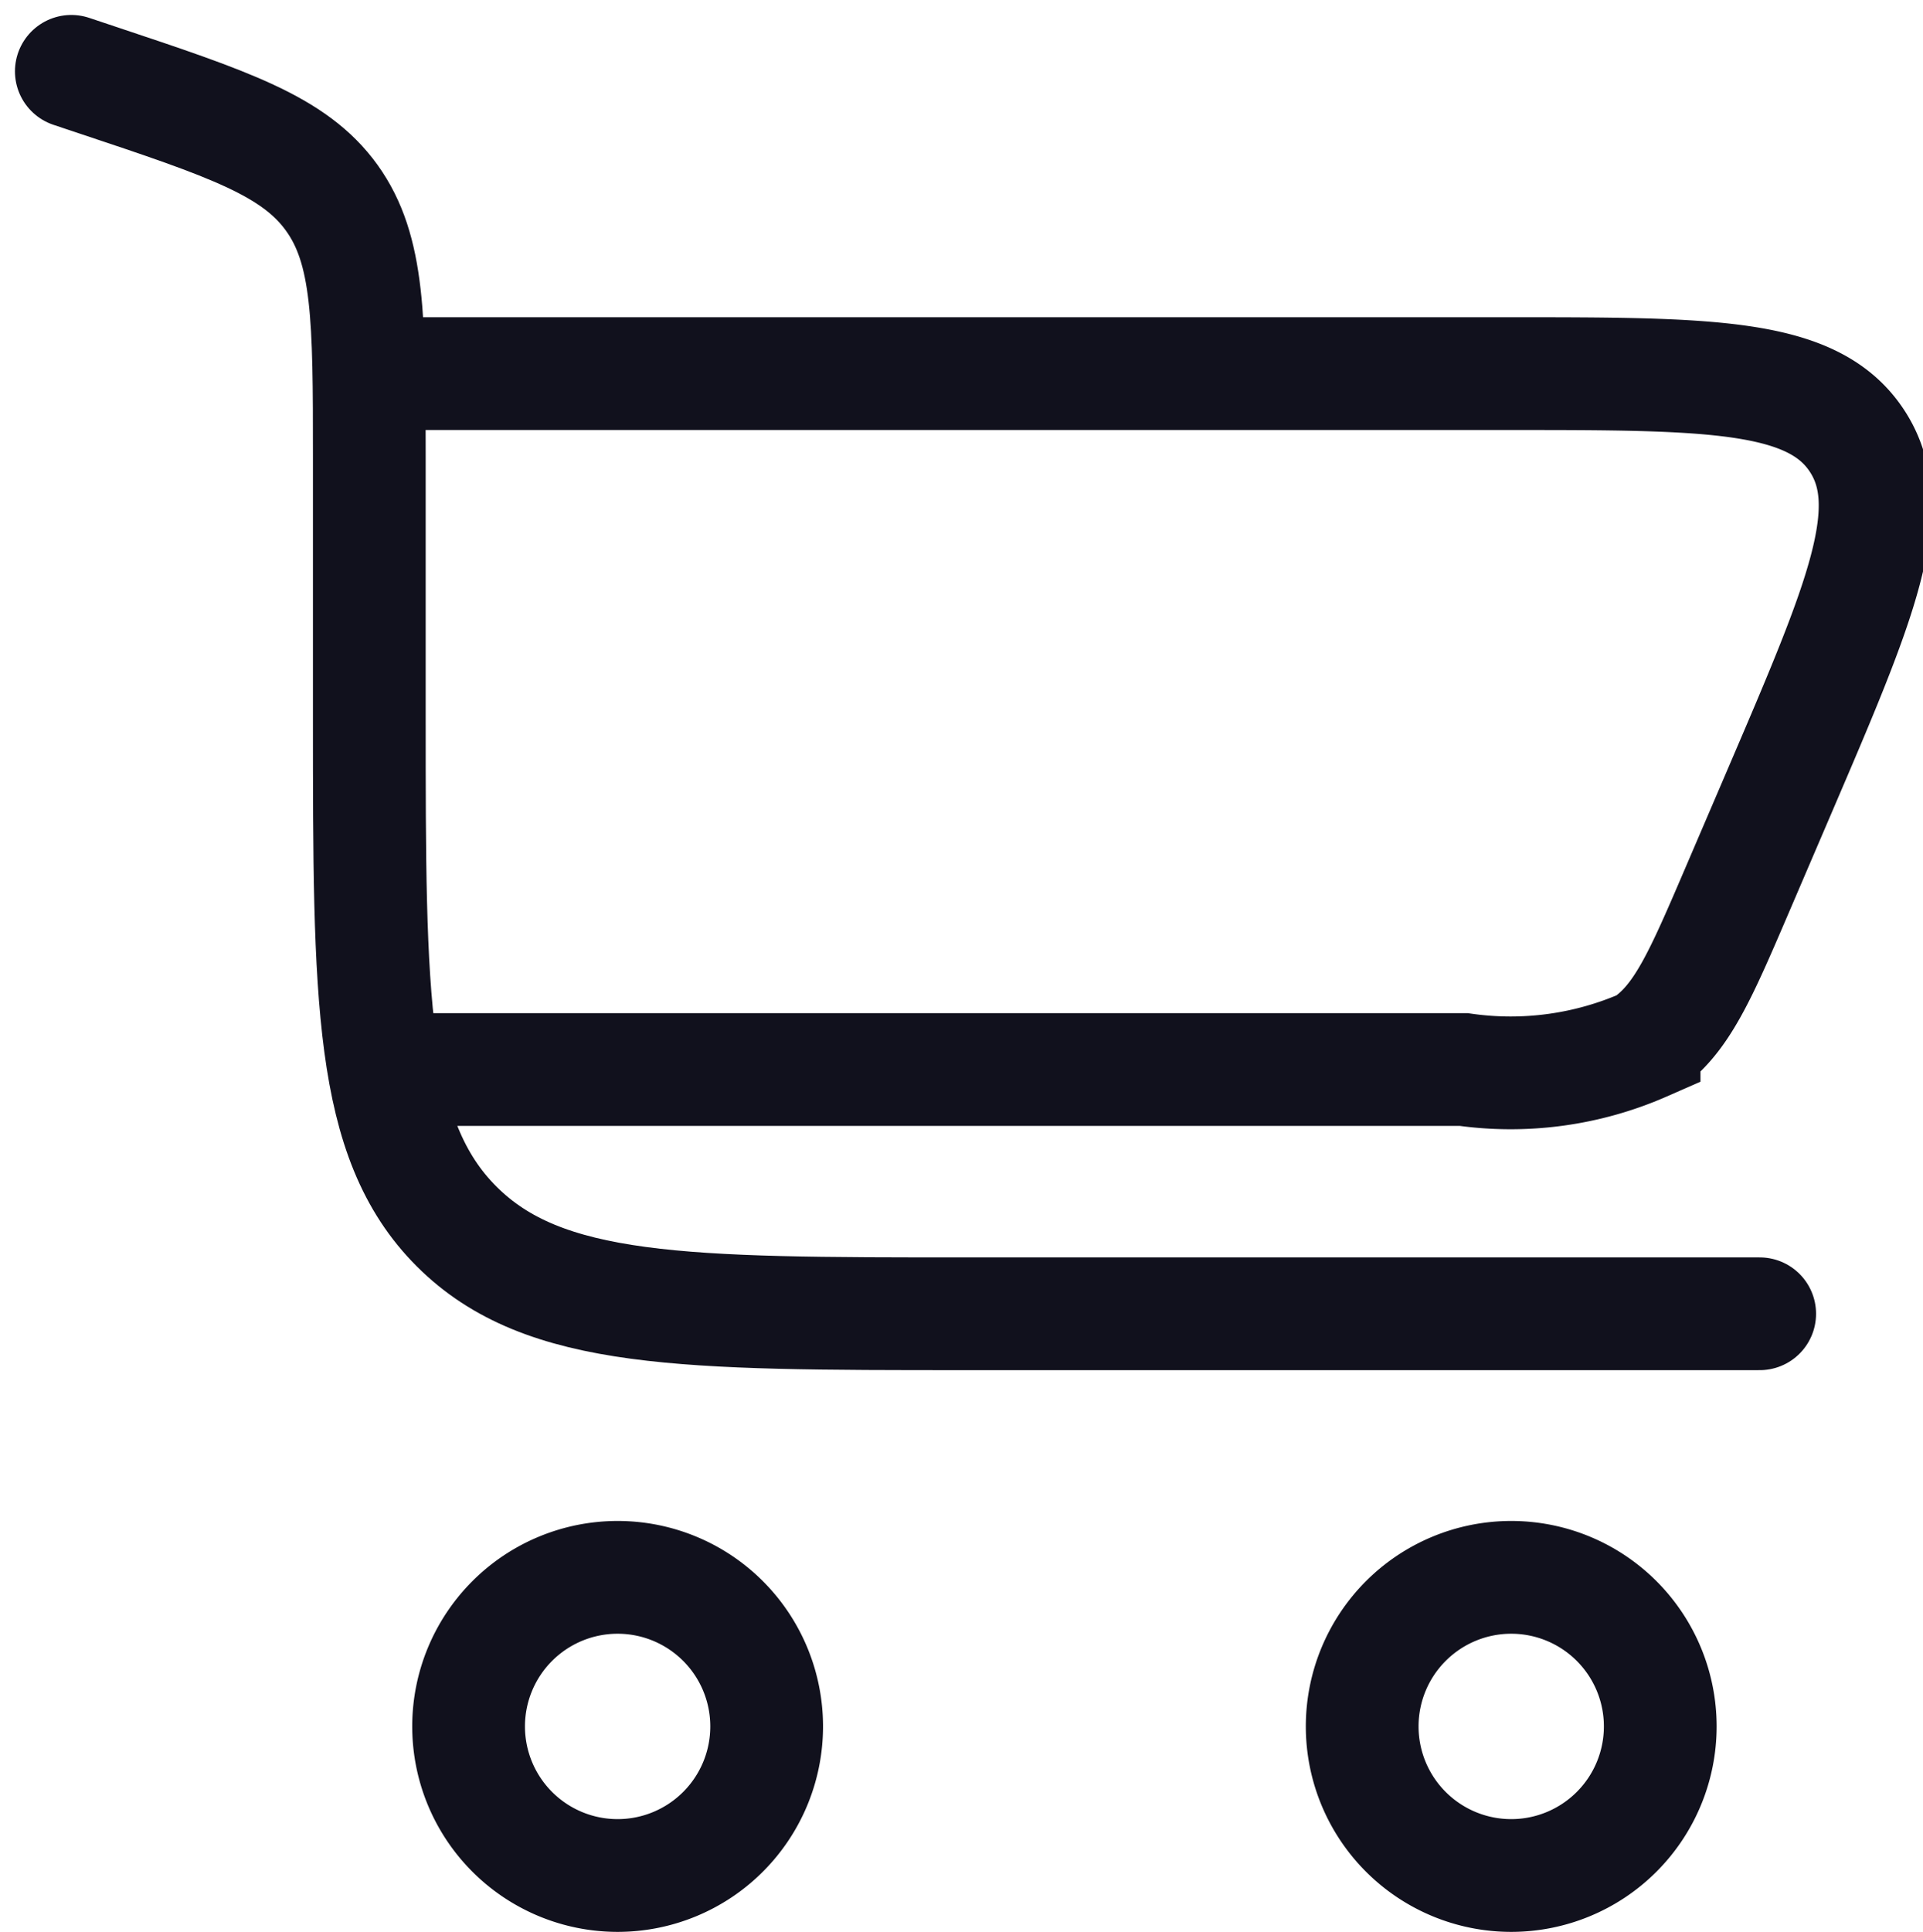 <?xml version="1.0" encoding="UTF-8"?> <svg xmlns="http://www.w3.org/2000/svg" width="25.587" height="25.699" viewBox="0 0 25.587 25.699"><g id="cart-large-2-svgrepo-com" transform="translate(-1.051 -2.051)"><path id="Path_1" data-name="Path 1" d="M2,3l.35.117c1.744.582,2.617.873,3.115,1.565s.5,1.612.5,3.452v3.46c0,3.74,0,5.61,1.161,6.771s3.03,1.162,6.768,1.162H24.465" transform="translate(0 0)" fill="none" stroke="#11111d" stroke-linecap="round" stroke-width="1.5"></path><path id="Path_2" data-name="Path 2" d="M7.983,18A1.983,1.983,0,1,1,6,19.983,1.983,1.983,0,0,1,7.983,18Z" transform="translate(1.286 5.033)" fill="none" stroke="#11111d" stroke-width="1.5"></path><path id="Path_3" data-name="Path 3" d="M16.983,18A1.983,1.983,0,1,1,15,19.983,1.983,1.983,0,0,1,16.983,18Z" transform="translate(4.176 5.033)" fill="none" stroke="#11111d" stroke-width="1.5"></path><path id="Path_4" data-name="Path 4" d="M5,6H20.14c2.717,0,4.076,0,4.664.892s.053,2.14-1.018,4.638l-.567,1.322c-.5,1.166-.75,1.749-1.246,2.077a4.42,4.42,0,0,1-2.4.328H5" transform="translate(0.954 1.021)" fill="none" stroke="#11111d" stroke-width="1.5"></path></g></svg> 